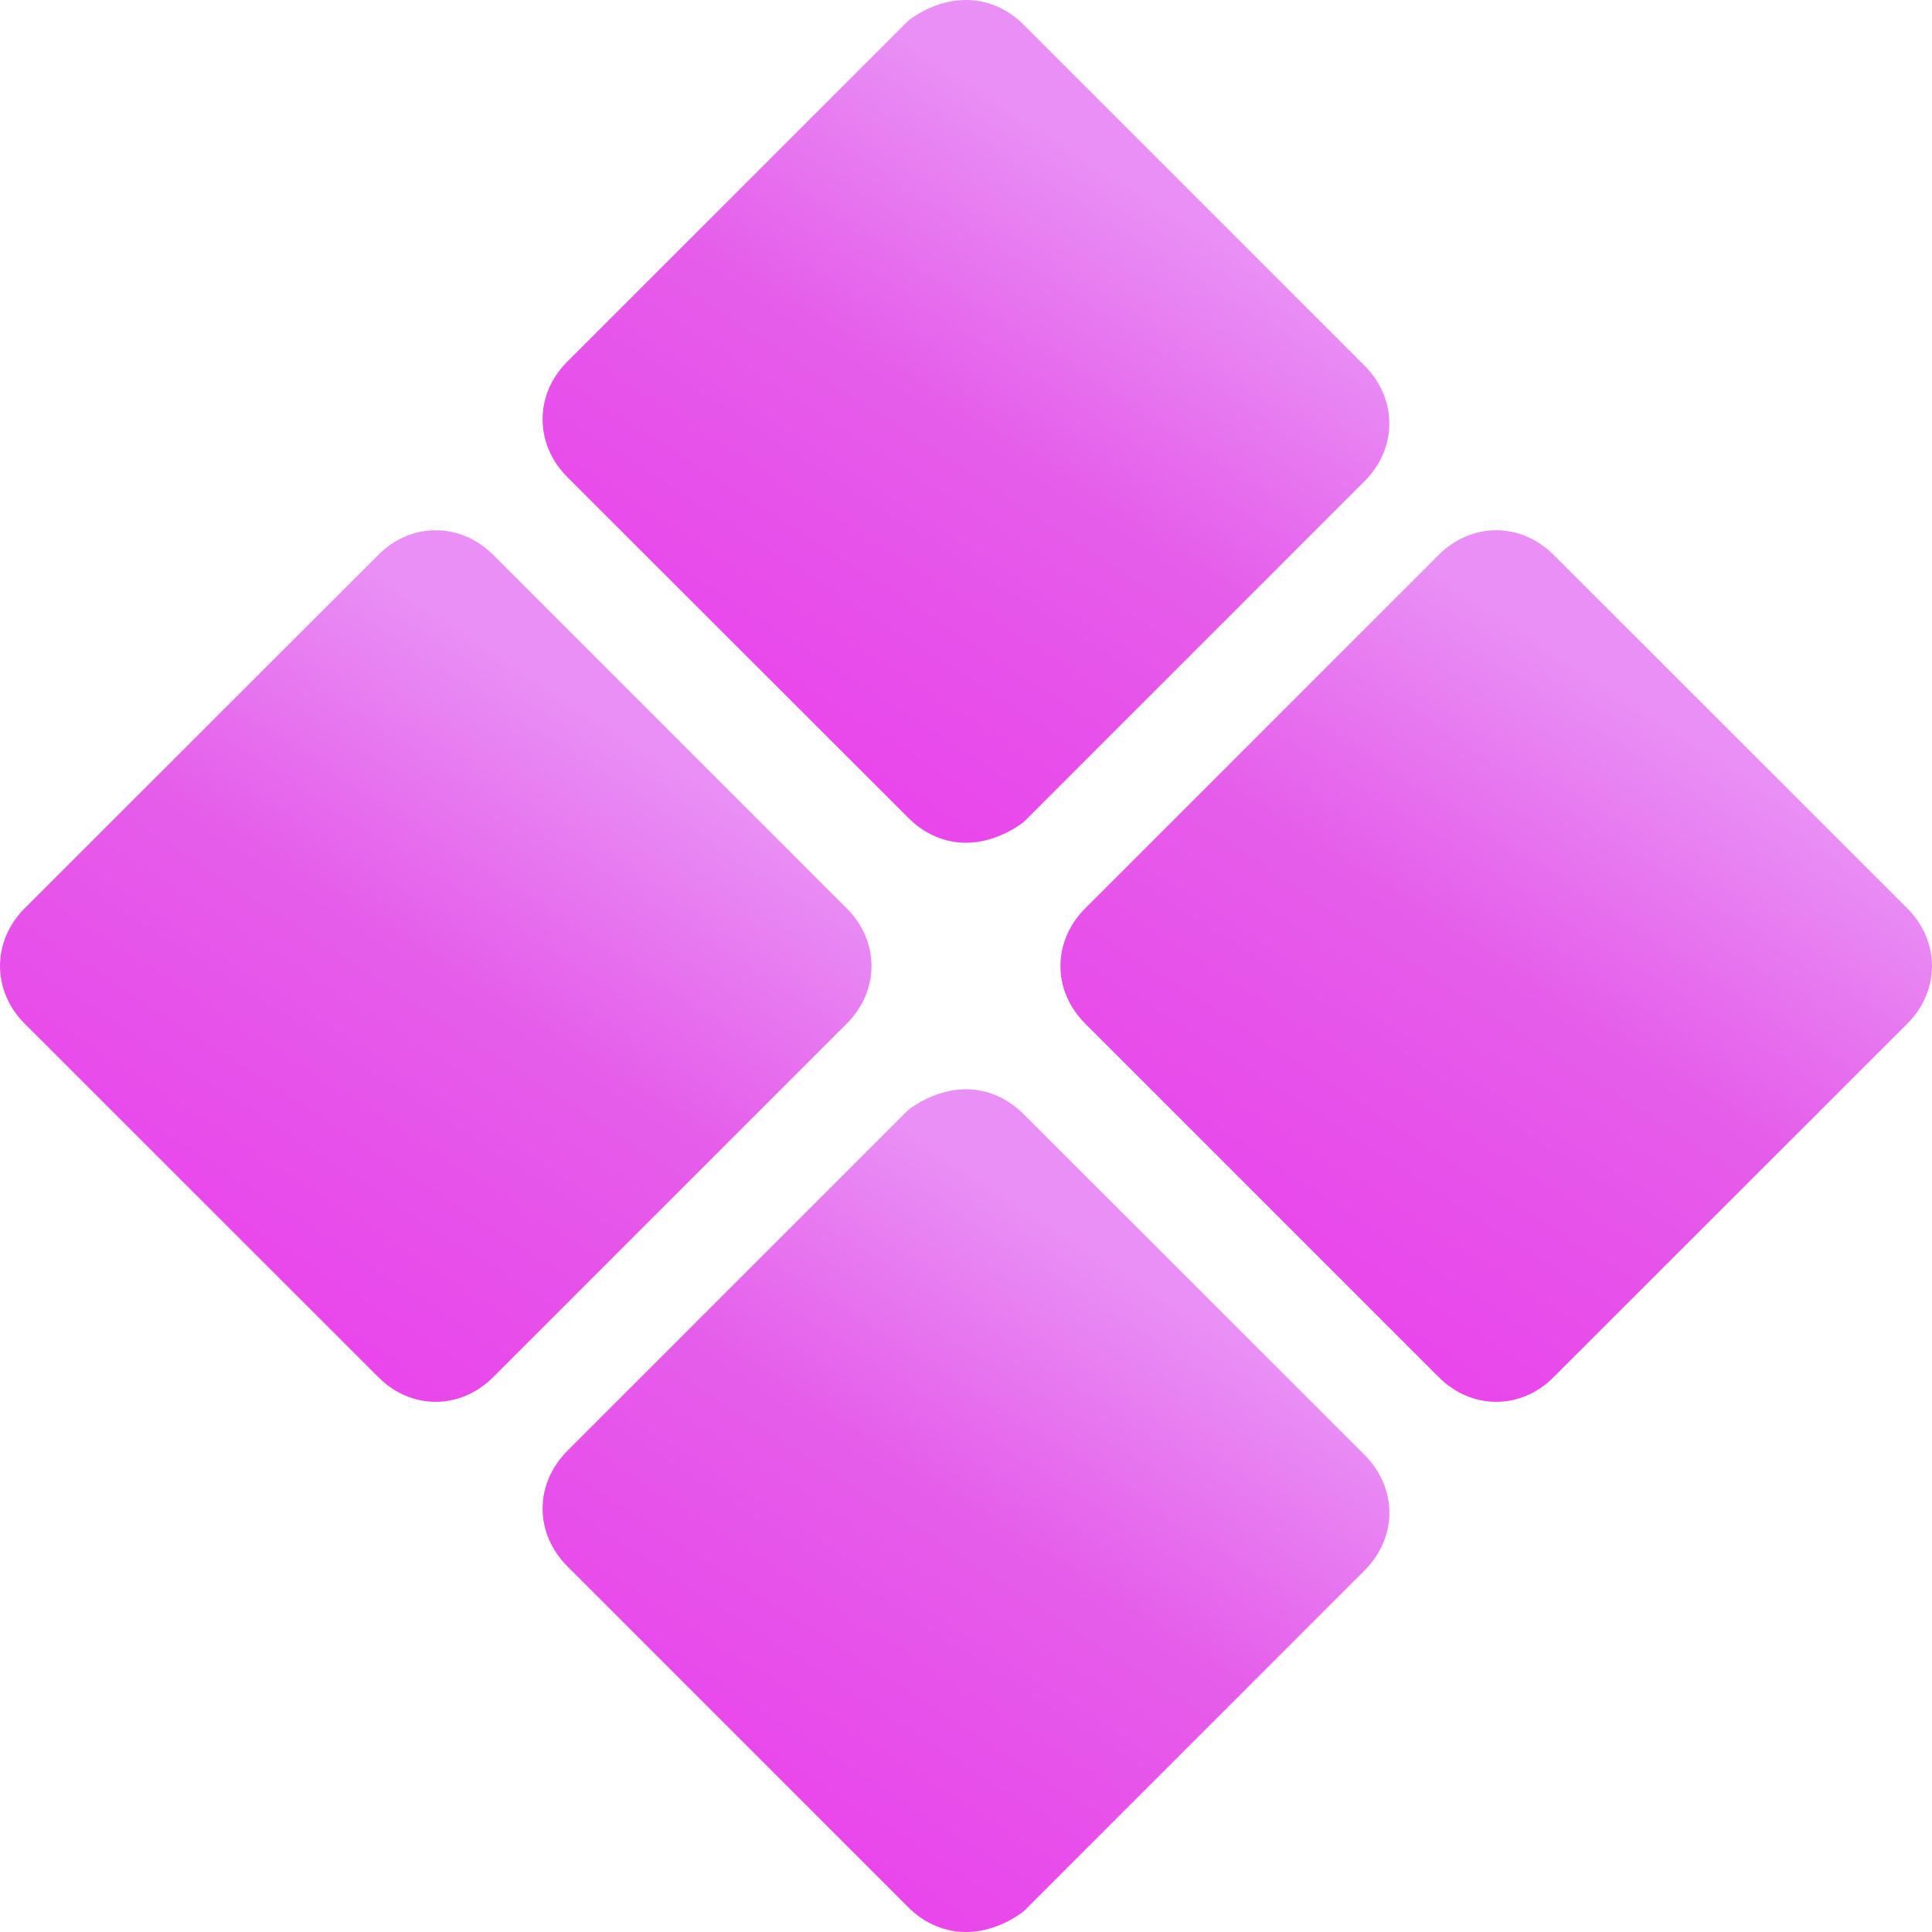 <svg width="60" height="60" viewBox="0 0 60 60" fill="none" xmlns="http://www.w3.org/2000/svg">
<path d="M26.298 31.787L15.321 42.764C14.809 43.276 14.171 43.535 13.533 43.535C12.889 43.535 12.251 43.276 11.746 42.764L0.763 31.787C-0.254 30.764 -0.254 29.236 0.763 28.212L11.746 17.236C12.763 16.212 14.298 16.212 15.321 17.236L26.298 28.212C27.321 29.236 27.321 30.764 26.298 31.787Z" fill="url(#paint0_linear_704_4148)"/>
<path d="M42.384 14.937L31.786 25.535C31.275 25.914 30.637 26.173 29.999 26.173C29.361 26.173 28.723 25.914 28.211 25.402L17.613 14.81C16.596 13.787 16.596 12.253 17.613 11.236L28.211 0.638C28.723 0.253 29.361 0 29.999 0C30.637 0 31.275 0.253 31.786 0.764L42.384 11.362C43.401 12.385 43.401 13.914 42.384 14.937Z" fill="url(#paint1_linear_704_4148)"/>
<path d="M42.385 45.19C42.89 45.701 43.149 46.339 43.149 46.977C43.149 47.615 42.89 48.253 42.385 48.764L31.787 59.362C31.275 59.748 30.637 60 30 60C29.362 60 28.724 59.748 28.212 59.236L17.614 48.638C17.109 48.127 16.85 47.489 16.85 46.851C16.85 46.213 17.109 45.575 17.614 45.063L28.212 34.465C28.724 34.087 29.362 33.828 30 33.828C30.637 33.828 31.275 34.087 31.787 34.598L42.385 45.19Z" fill="url(#paint2_linear_704_4148)"/>
<path d="M60 30C60 30.638 59.747 31.276 59.236 31.787L48.252 42.764C47.747 43.276 47.109 43.535 46.465 43.535C45.827 43.535 45.189 43.276 44.677 42.764L33.7 31.787C32.677 30.764 32.677 29.236 33.7 28.212L44.677 17.236C45.7 16.212 47.235 16.212 48.252 17.236L59.236 28.212C59.747 28.724 60 29.362 60 30Z" fill="url(#paint3_linear_704_4148)"/>
<defs>
<linearGradient id="paint0_linear_704_4148" x1="20.976" y1="20.754" x2="5.187" y2="45.113" gradientUnits="userSpaceOnUse">
<stop offset="0.09" stop-color="#E98FF5"/>
<stop offset="0.408" stop-color="#E55DEA"/>
<stop offset="1" stop-color="#EB3BEB"/>
</linearGradient>
<linearGradient id="paint1_linear_704_4148" x1="37.23" y1="4.144" x2="21.992" y2="27.765" gradientUnits="userSpaceOnUse">
<stop offset="0.09" stop-color="#E98FF5"/>
<stop offset="0.408" stop-color="#E55DEA"/>
<stop offset="1" stop-color="#EB3BEB"/>
</linearGradient>
<linearGradient id="paint2_linear_704_4148" x1="37.232" y1="37.972" x2="21.995" y2="61.594" gradientUnits="userSpaceOnUse">
<stop offset="0.09" stop-color="#E98FF5"/>
<stop offset="0.408" stop-color="#E55DEA"/>
<stop offset="1" stop-color="#EB3BEB"/>
</linearGradient>
<linearGradient id="paint3_linear_704_4148" x1="53.91" y1="20.754" x2="38.121" y2="45.114" gradientUnits="userSpaceOnUse">
<stop offset="0.09" stop-color="#E98FF5"/>
<stop offset="0.408" stop-color="#E55DEA"/>
<stop offset="1" stop-color="#EB3BEB"/>
</linearGradient>
</defs>
</svg>
